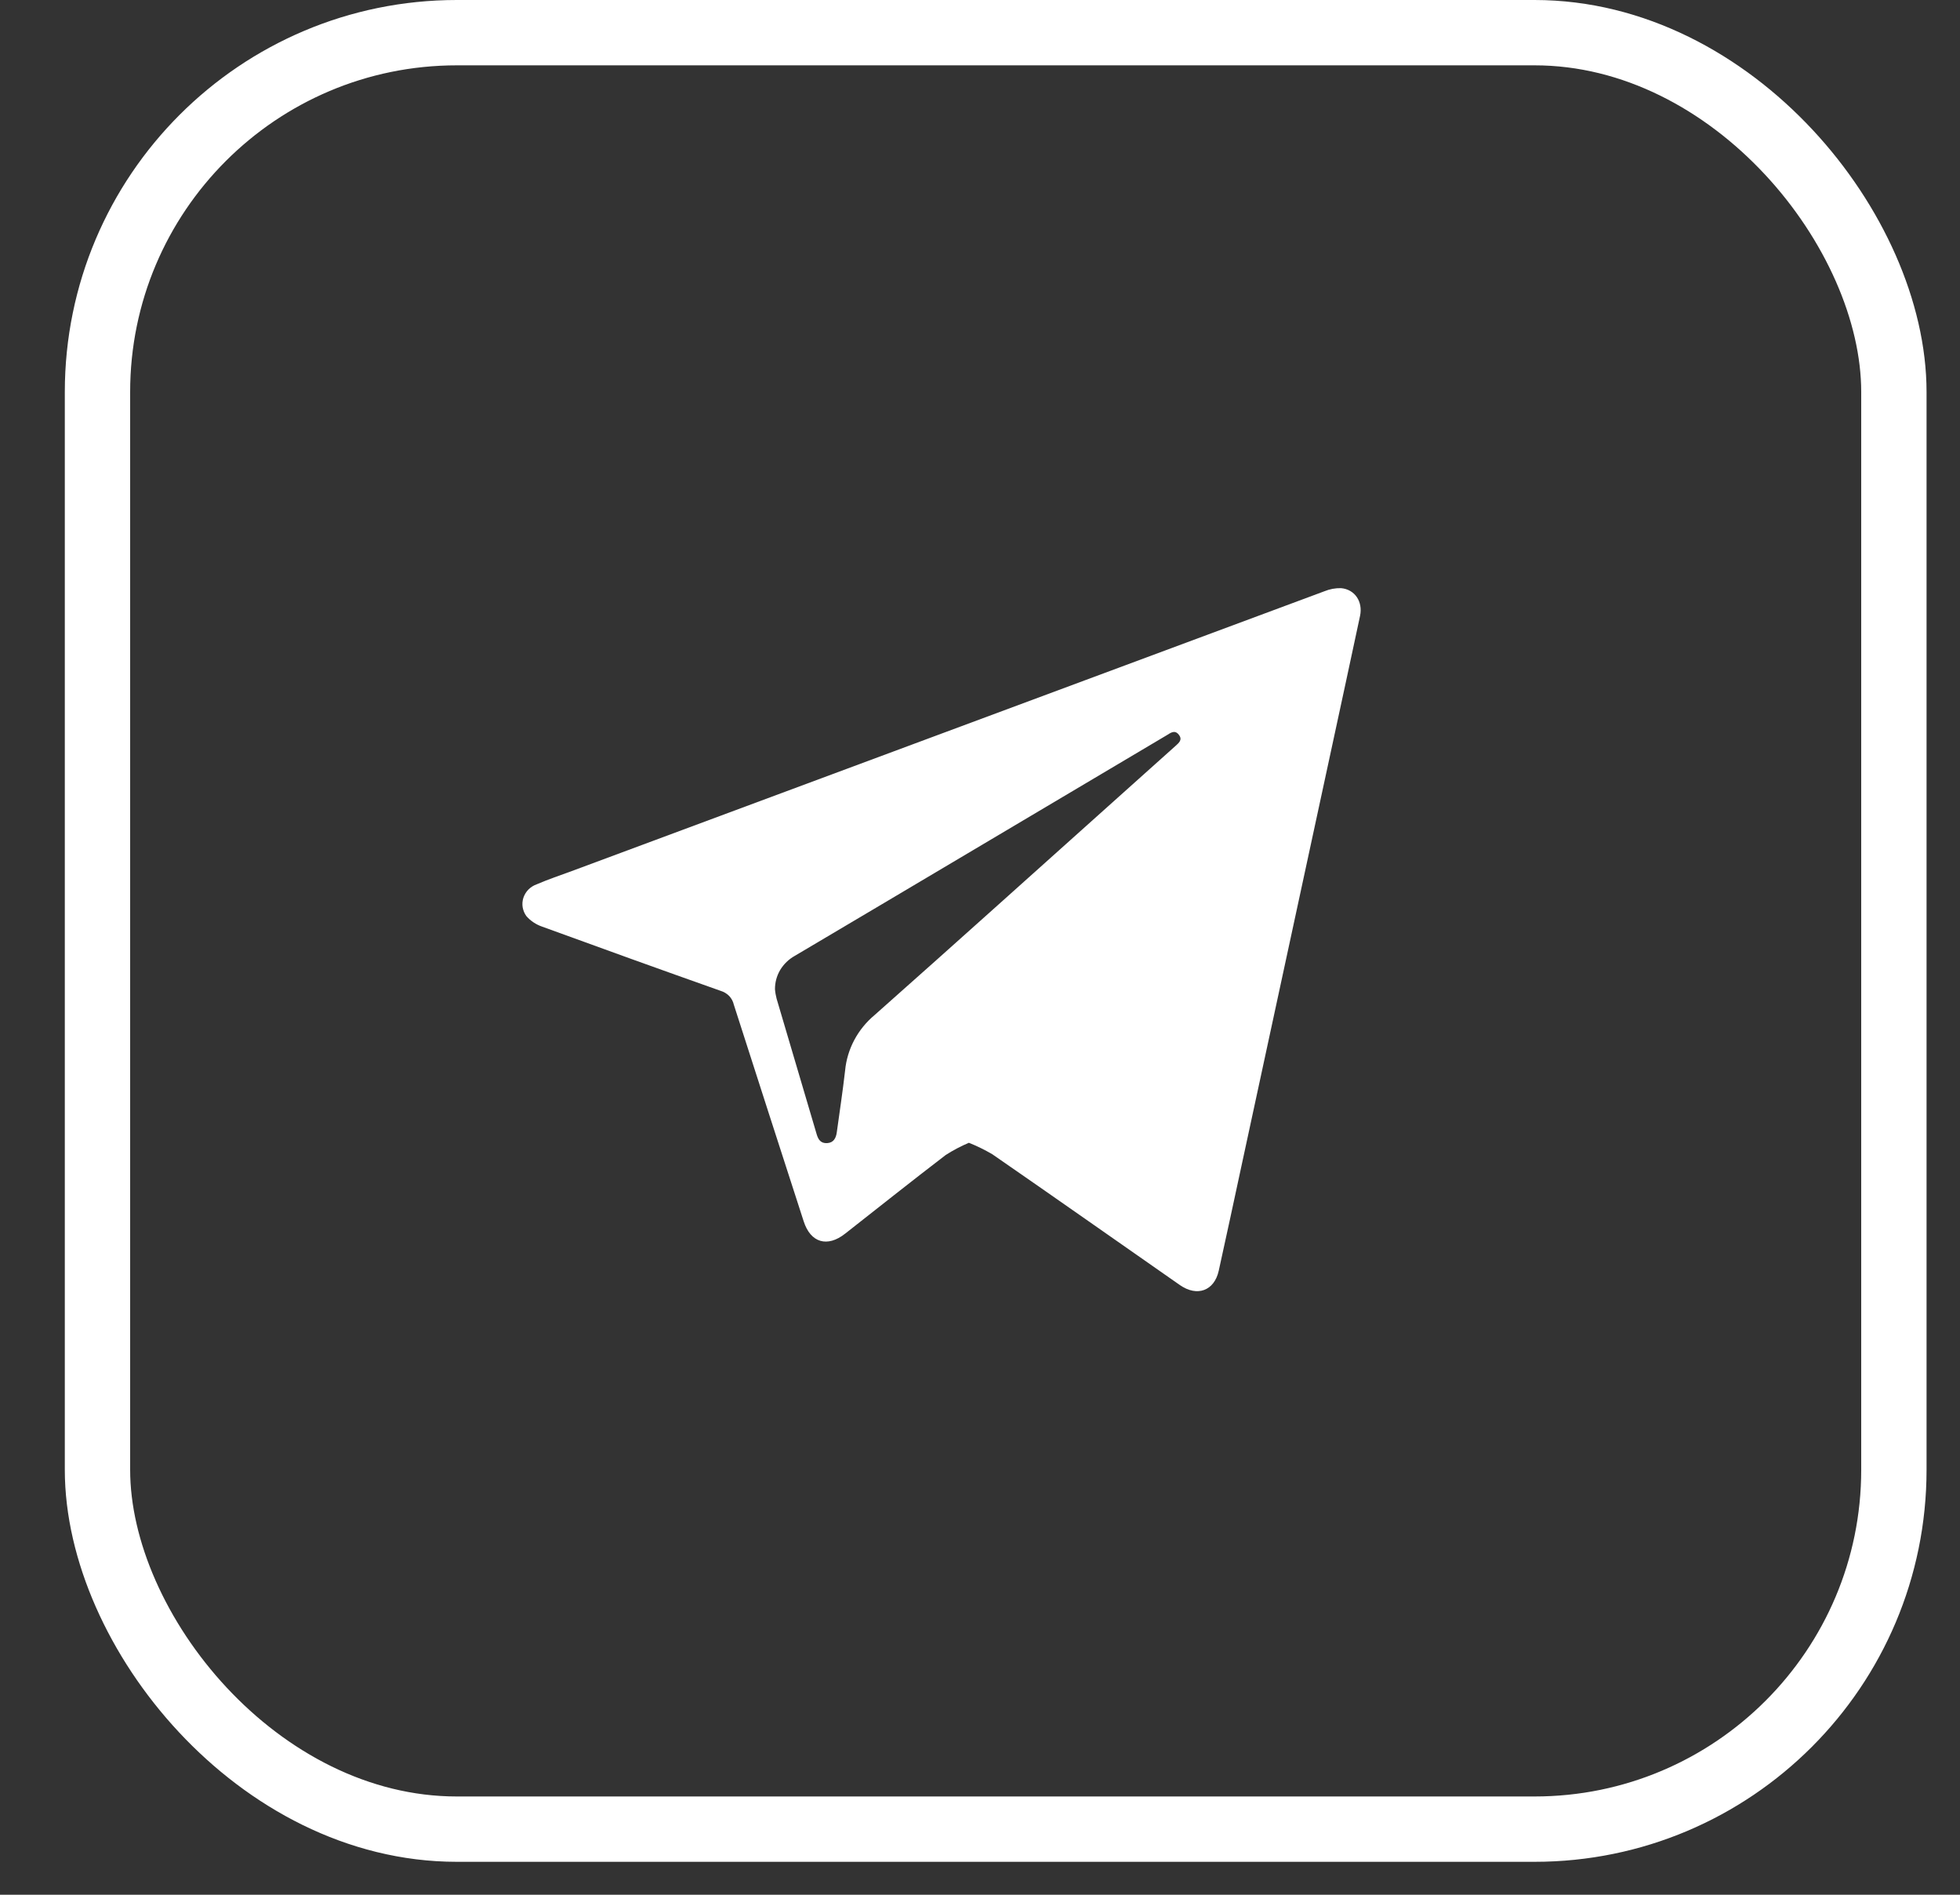 <?xml version="1.0" encoding="UTF-8"?> <svg xmlns="http://www.w3.org/2000/svg" width="30" height="29" viewBox="0 0 30 29" fill="none"><rect x="0" y="0" width="30" height="29" fill="#333333" stroke="none"/> <rect x="1.492" y="0.5" width="27.496" height="27.496" rx="5.5" stroke="white"></rect> <g clip-path="url(#clip0_191_1221)"> <path d="M14.83 17.491C14.706 17.543 14.587 17.606 14.475 17.678C13.959 18.073 13.45 18.478 12.938 18.88C12.665 19.097 12.407 19.023 12.301 18.692C11.943 17.587 11.587 16.482 11.232 15.377C11.221 15.327 11.196 15.281 11.161 15.244C11.125 15.207 11.079 15.18 11.029 15.165C10.119 14.843 9.209 14.515 8.299 14.183C8.206 14.151 8.122 14.096 8.058 14.023C8.028 13.983 8.009 13.936 8 13.887C7.992 13.838 7.996 13.788 8.011 13.741C8.027 13.694 8.053 13.65 8.089 13.614C8.124 13.579 8.168 13.551 8.217 13.534C8.391 13.459 8.573 13.398 8.752 13.332C12.592 11.904 16.433 10.477 20.273 9.049C20.353 9.016 20.44 9 20.526 9.002C20.739 9.021 20.863 9.21 20.817 9.427C20.677 10.084 20.535 10.741 20.393 11.399C19.929 13.547 19.465 15.696 19.002 17.845C18.887 18.38 18.772 18.916 18.654 19.45C18.586 19.756 18.325 19.853 18.06 19.669C17.102 19.001 16.149 18.33 15.188 17.666C15.073 17.599 14.954 17.54 14.83 17.491ZM11.862 15.142C11.866 15.191 11.875 15.239 11.887 15.286C12.09 15.977 12.295 16.669 12.5 17.36C12.524 17.442 12.563 17.502 12.661 17.496C12.76 17.49 12.796 17.418 12.808 17.331C12.851 17.017 12.899 16.703 12.935 16.387C12.966 16.056 13.129 15.75 13.39 15.533C14.64 14.425 15.882 13.306 17.127 12.192L17.99 11.419C18.042 11.372 18.106 11.323 18.042 11.244C17.979 11.165 17.916 11.218 17.855 11.255L17.823 11.274L13.497 13.841C13.053 14.104 12.61 14.367 12.165 14.63C12.072 14.682 11.995 14.757 11.941 14.847C11.888 14.937 11.861 15.039 11.862 15.142Z" fill="white"></path> </g> <defs> <clipPath id="clip0_191_1221"> <rect width="12.833" height="10.761" fill="white" transform="translate(7.992 9)"></rect> </clipPath> </defs> </svg> 
